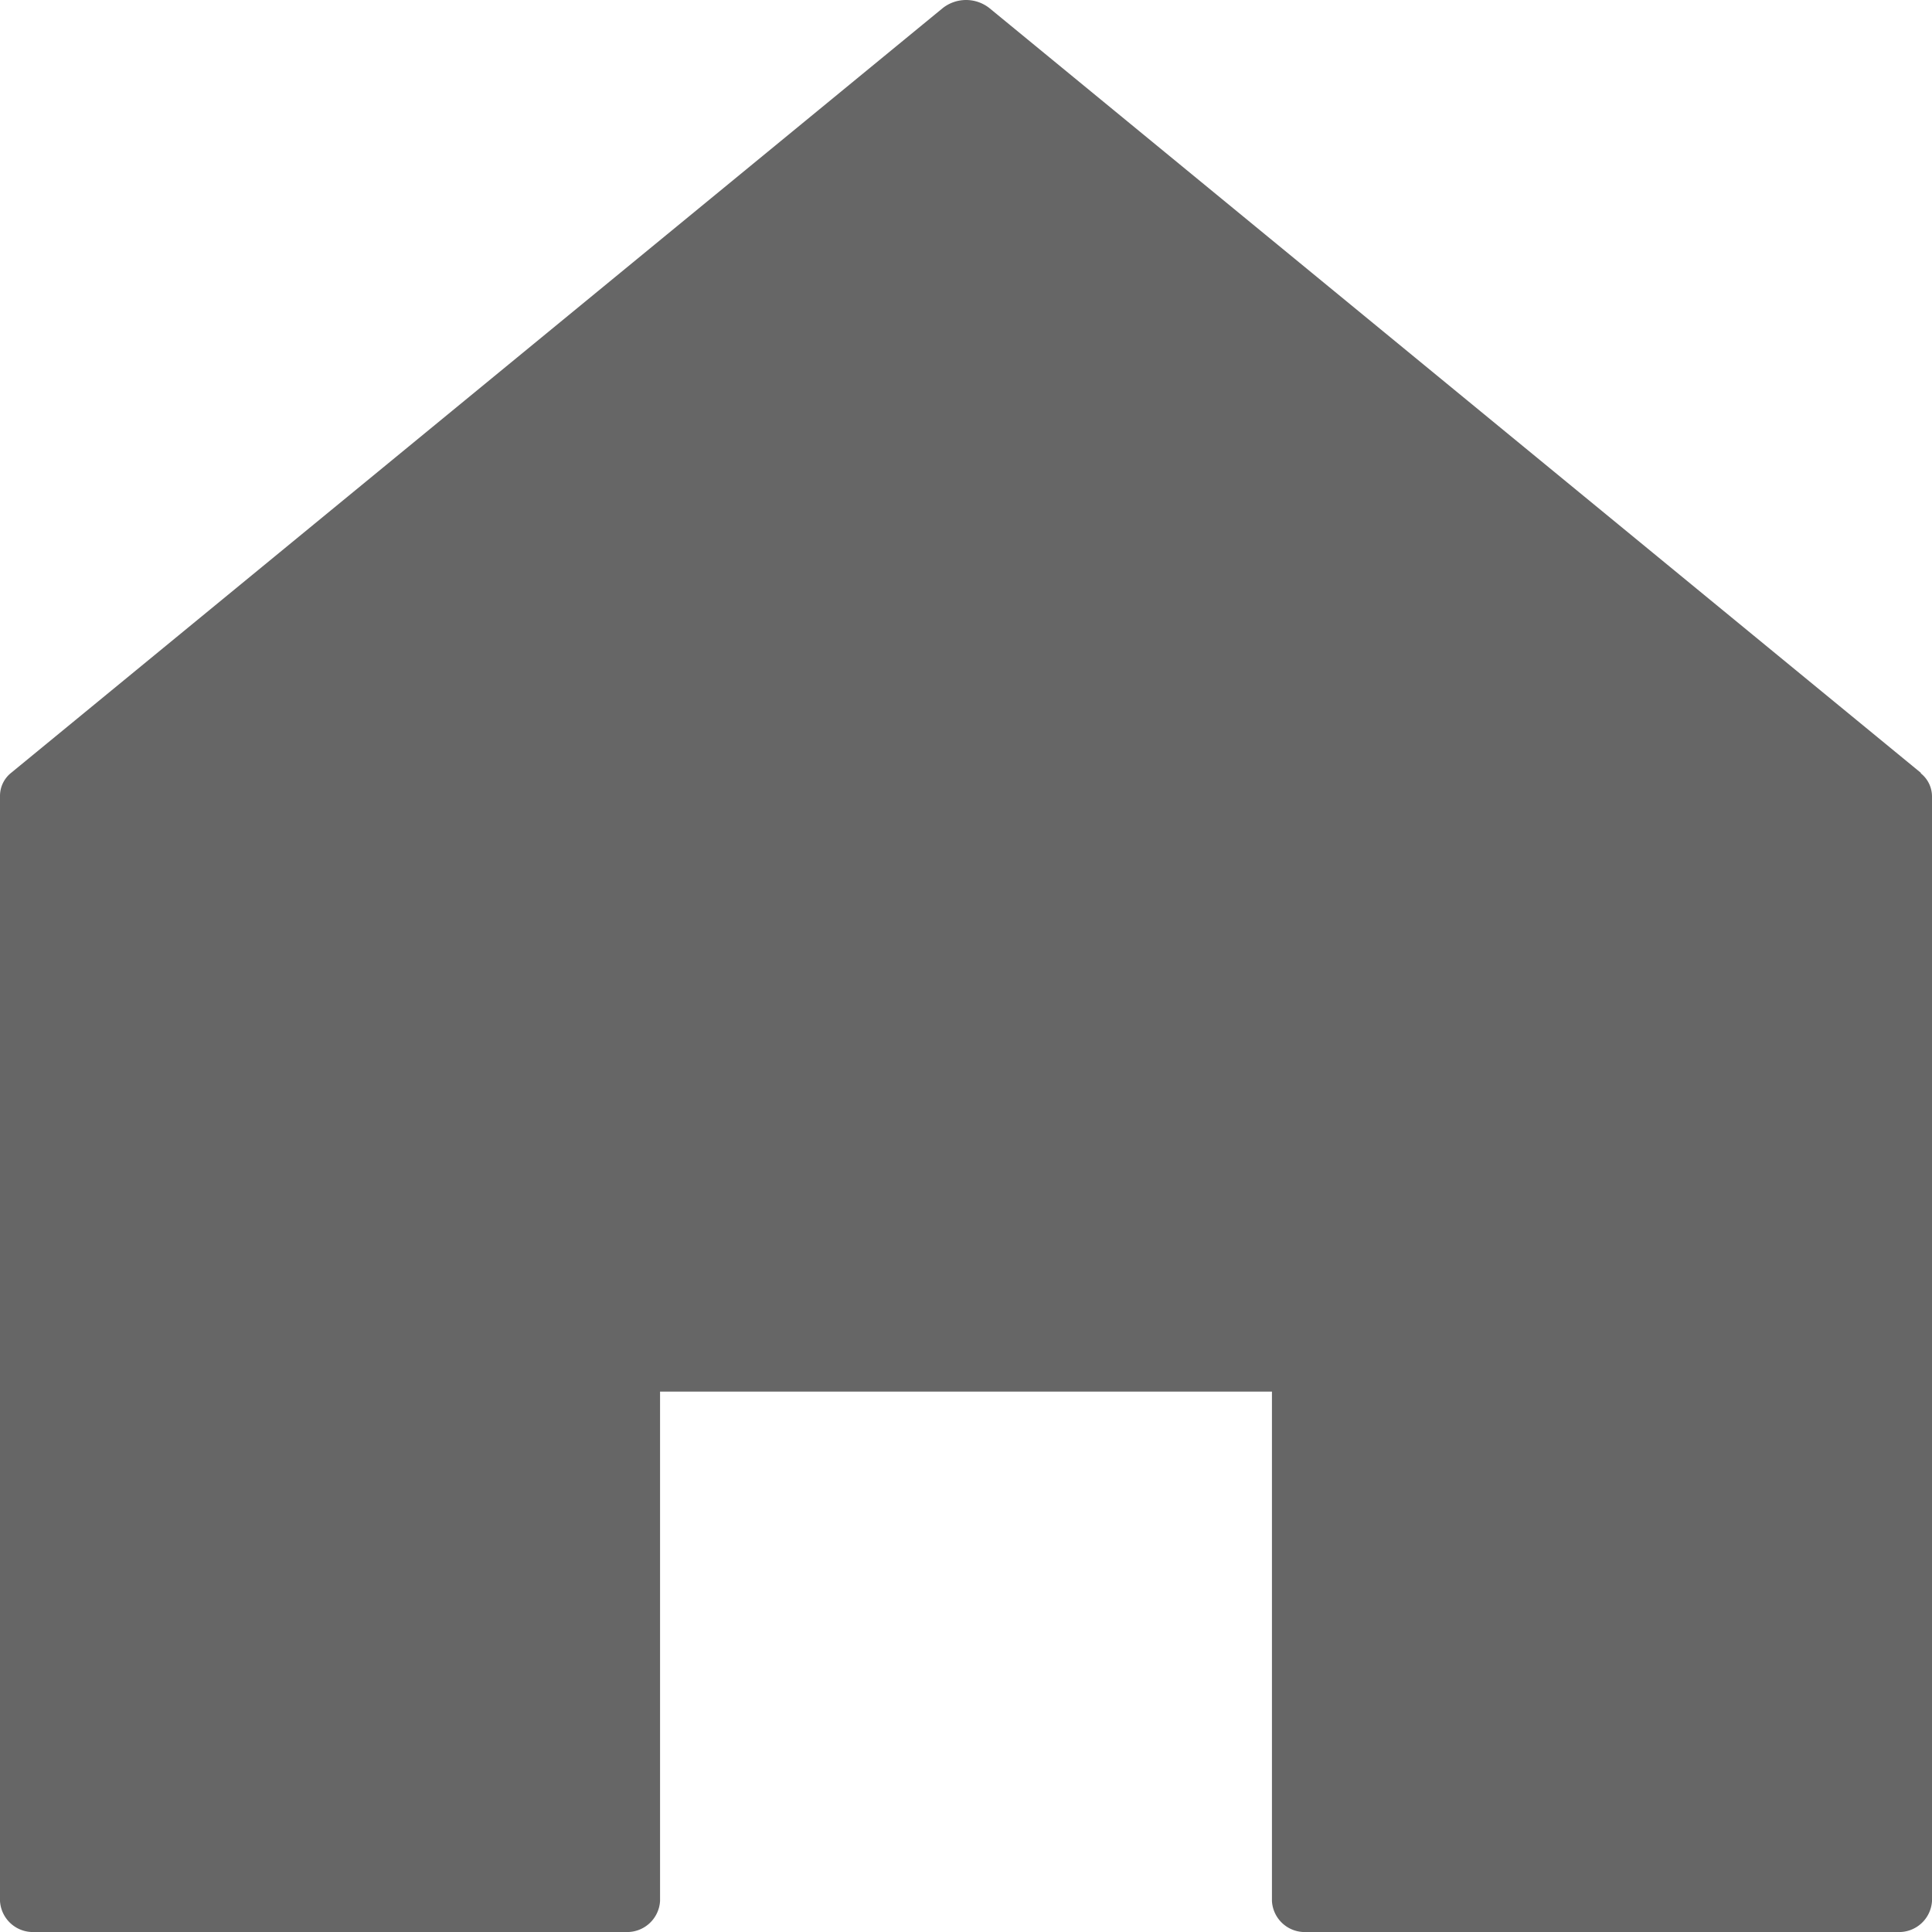 <svg id="コンポーネント_50_5" data-name="コンポーネント 50 – 5" xmlns="http://www.w3.org/2000/svg" xmlns:xlink="http://www.w3.org/1999/xlink" width="14" height="14" viewBox="0 0 14 14">
  <defs>
    <clipPath id="clip-path">
      <rect id="長方形_208" data-name="長方形 208" width="14" height="14" fill="#666"/>
    </clipPath>
  </defs>
  <g id="グループ_756" data-name="グループ 756" clip-path="url(#clip-path)">
    <path id="パス_1092" data-name="パス 1092" d="M13.919,5.6,7.17.059a.273.273,0,0,0-.339,0L.081,5.6A.214.214,0,0,0,0,5.769v8.007A.239.239,0,0,0,.251,14H4.532a.239.239,0,0,0,.251-.224V10.084H9.217v3.692A.238.238,0,0,0,9.468,14h4.281A.239.239,0,0,0,14,13.776V5.769a.214.214,0,0,0-.081-.165" transform="translate(0 0)" fill="#666"/>
  </g>
</svg>
